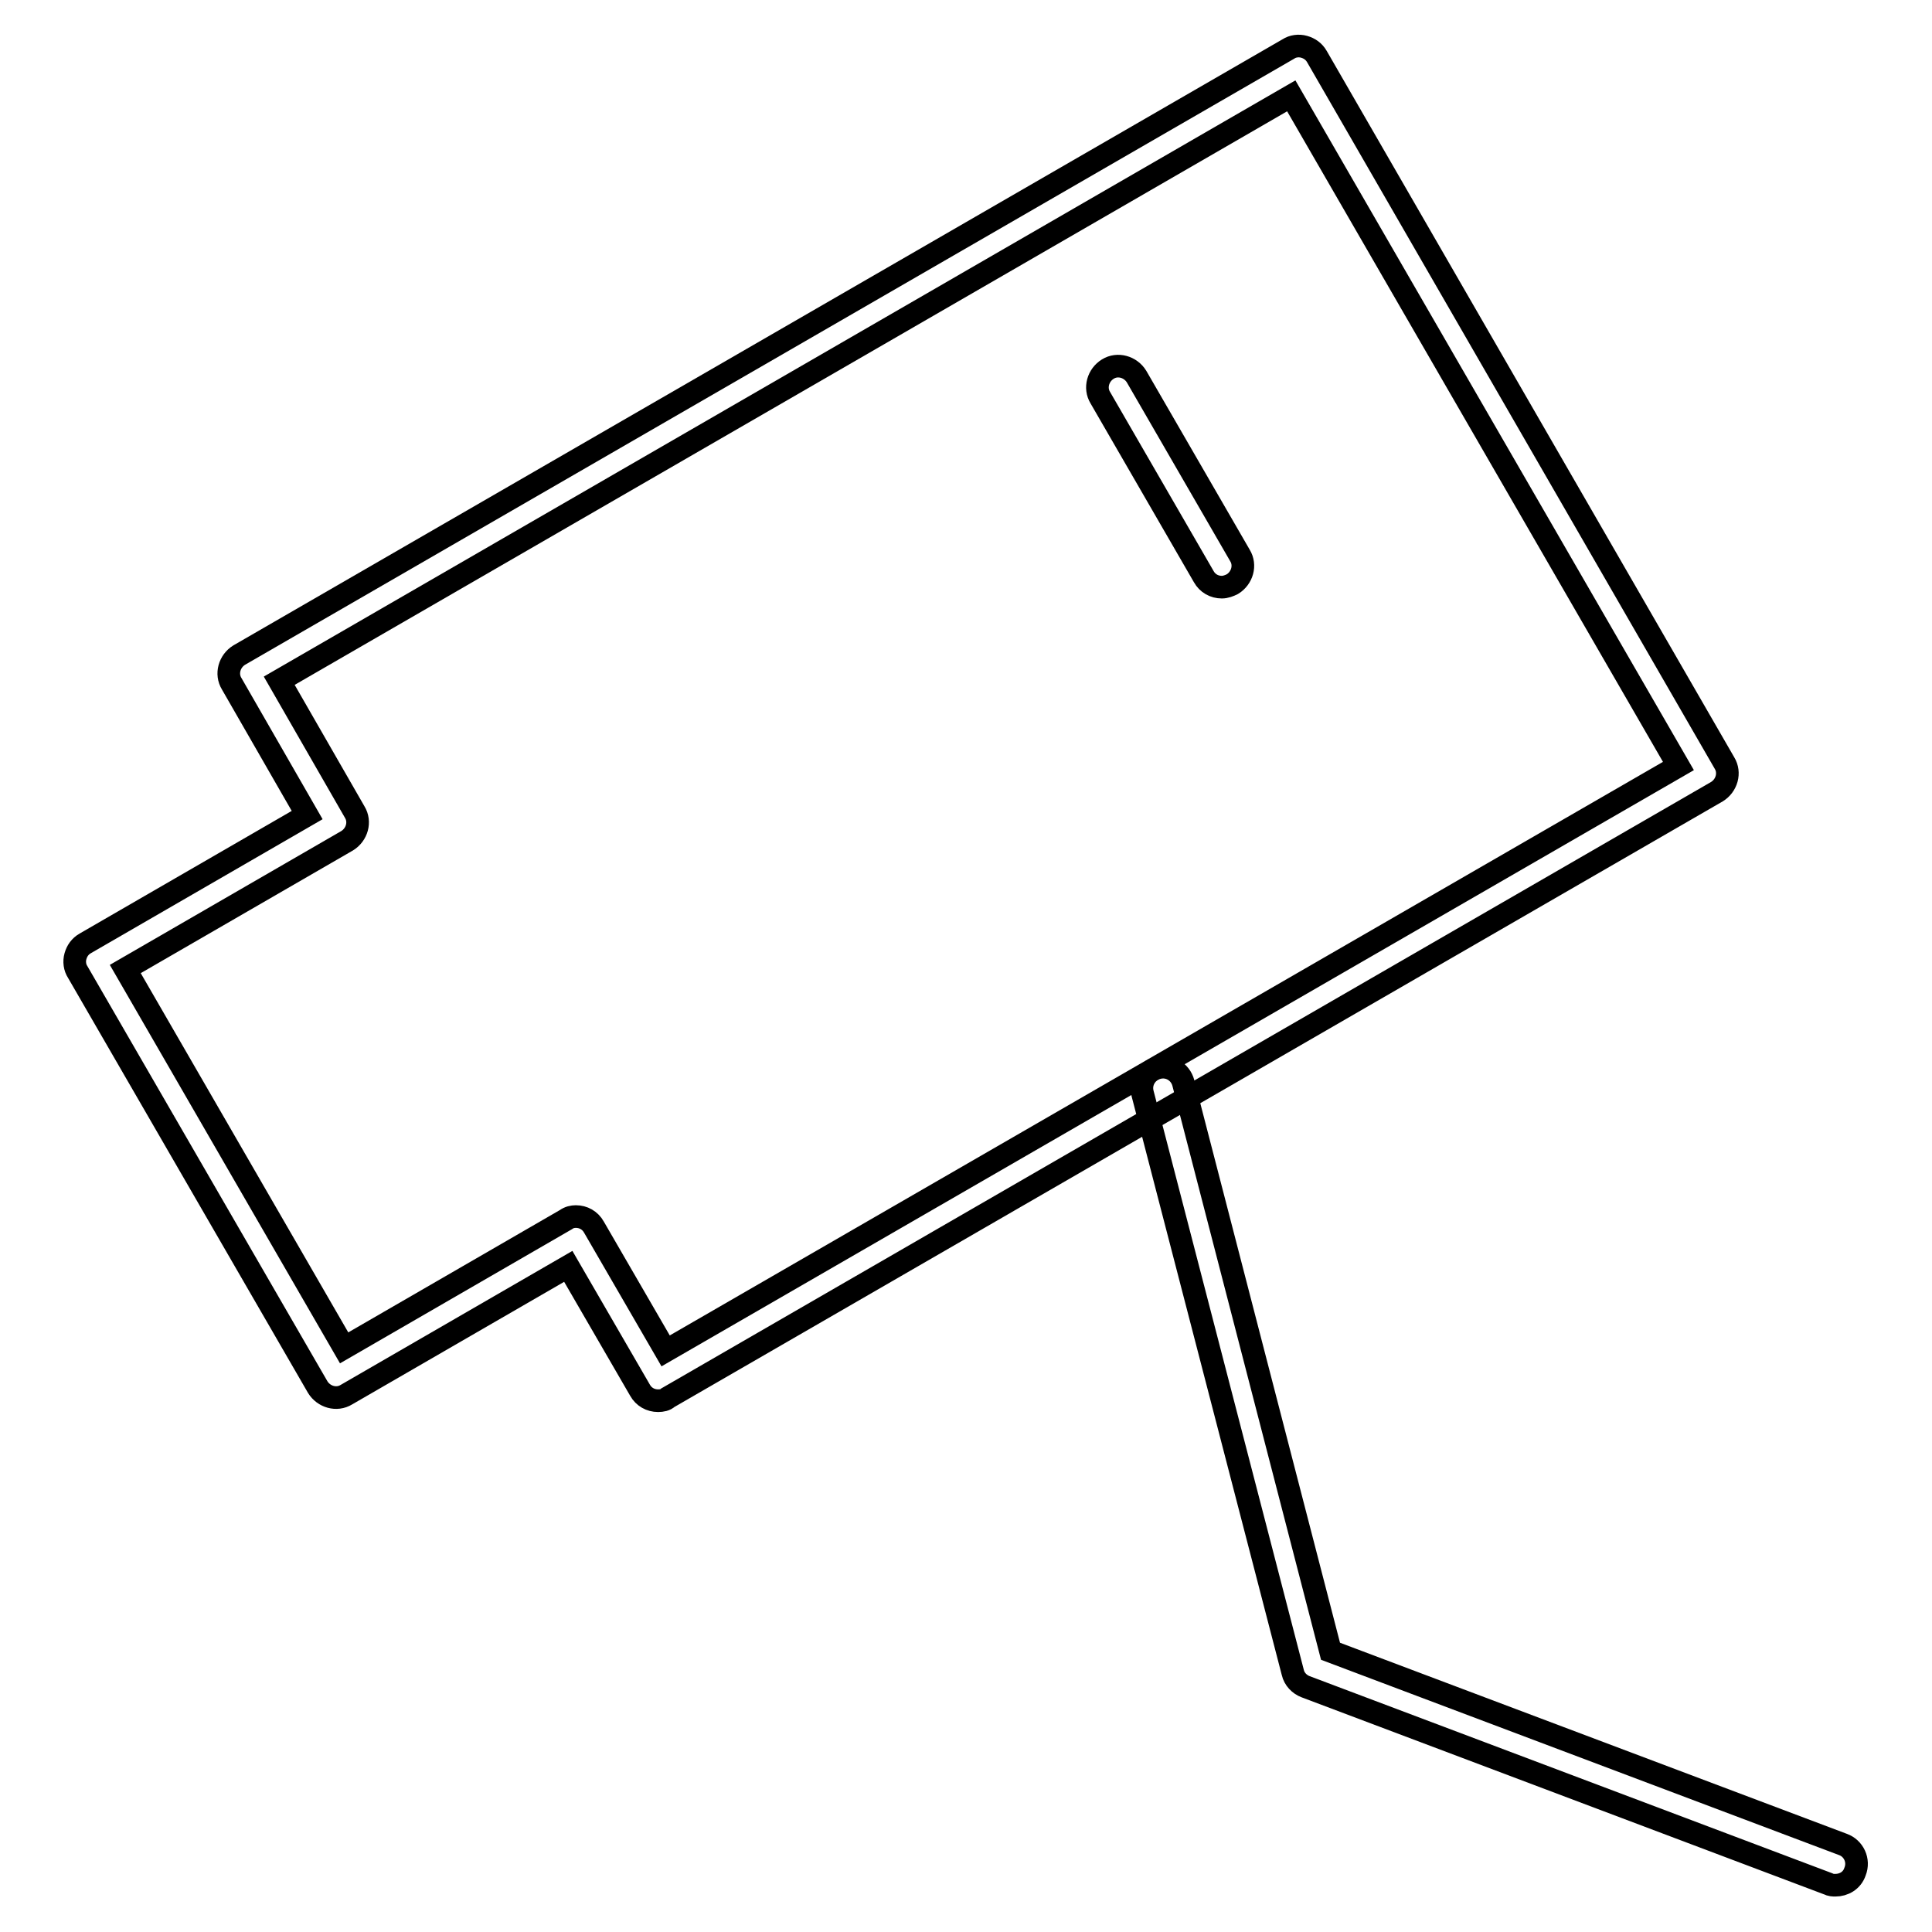 <?xml version="1.0" encoding="utf-8"?>
<!-- Svg Vector Icons : http://www.onlinewebfonts.com/icon -->
<!DOCTYPE svg PUBLIC "-//W3C//DTD SVG 1.1//EN" "http://www.w3.org/Graphics/SVG/1.1/DTD/svg11.dtd">
<svg version="1.1" xmlns="http://www.w3.org/2000/svg" xmlns:xlink="http://www.w3.org/1999/xlink" x="0px" y="0px" viewBox="0 0 256 256" enable-background="new 0 0 256 256" xml:space="preserve">
<g><g><path stroke-width="3" fill-opacity="0" stroke="#000000"  d="M87.2,185.6c-1,0-1.9-0.5-2.4-1.4l-9.5-16.4l-29.4,17c-1.3,0.8-3,0.3-3.8-1l-31.8-55c-0.4-0.6-0.5-1.4-0.3-2.1c0.2-0.7,0.6-1.3,1.3-1.7l29.4-17l-10-17.4c-0.8-1.3-0.3-3,1-3.8l139-80.3c0.6-0.4,1.4-0.5,2.1-0.3c0.7,0.2,1.3,0.6,1.7,1.3l54,93.6c0.8,1.3,0.3,3-1,3.8l-139,80.3C88.2,185.5,87.7,185.6,87.2,185.6z M76.3,161.2c1,0,1.9,0.5,2.4,1.4l9.5,16.4l134.2-77.5l-51.3-88.8L37,90.2l10,17.4c0.8,1.3,0.3,3-1,3.8l-29.4,17l29,50.2l29.4-17C75.4,161.3,75.9,161.2,76.3,161.2z"/><path stroke-width="3" fill-opacity="0" stroke="#000000"  d="M161.9,77.8c-1,0-1.9-0.5-2.4-1.4l-13.7-23.7c-0.8-1.3-0.3-3,1-3.8c1.3-0.8,3-0.3,3.8,1l13.7,23.7c0.8,1.3,0.3,3-1,3.8C162.9,77.6,162.4,77.8,161.9,77.8z"/><path stroke-width="3" fill-opacity="0" stroke="#000000"  d="M243.2,249.8c-0.3,0-0.6,0-1-0.2L173,223.5c-0.8-0.3-1.5-1-1.7-1.9l-19.9-76.7c-0.4-1.5,0.5-3,2-3.4s3,0.5,3.4,2l19.5,75.3l67.9,25.6c1.4,0.5,2.2,2.1,1.6,3.6C245.4,249.2,244.3,249.8,243.2,249.8z"/></g></g>
</svg>